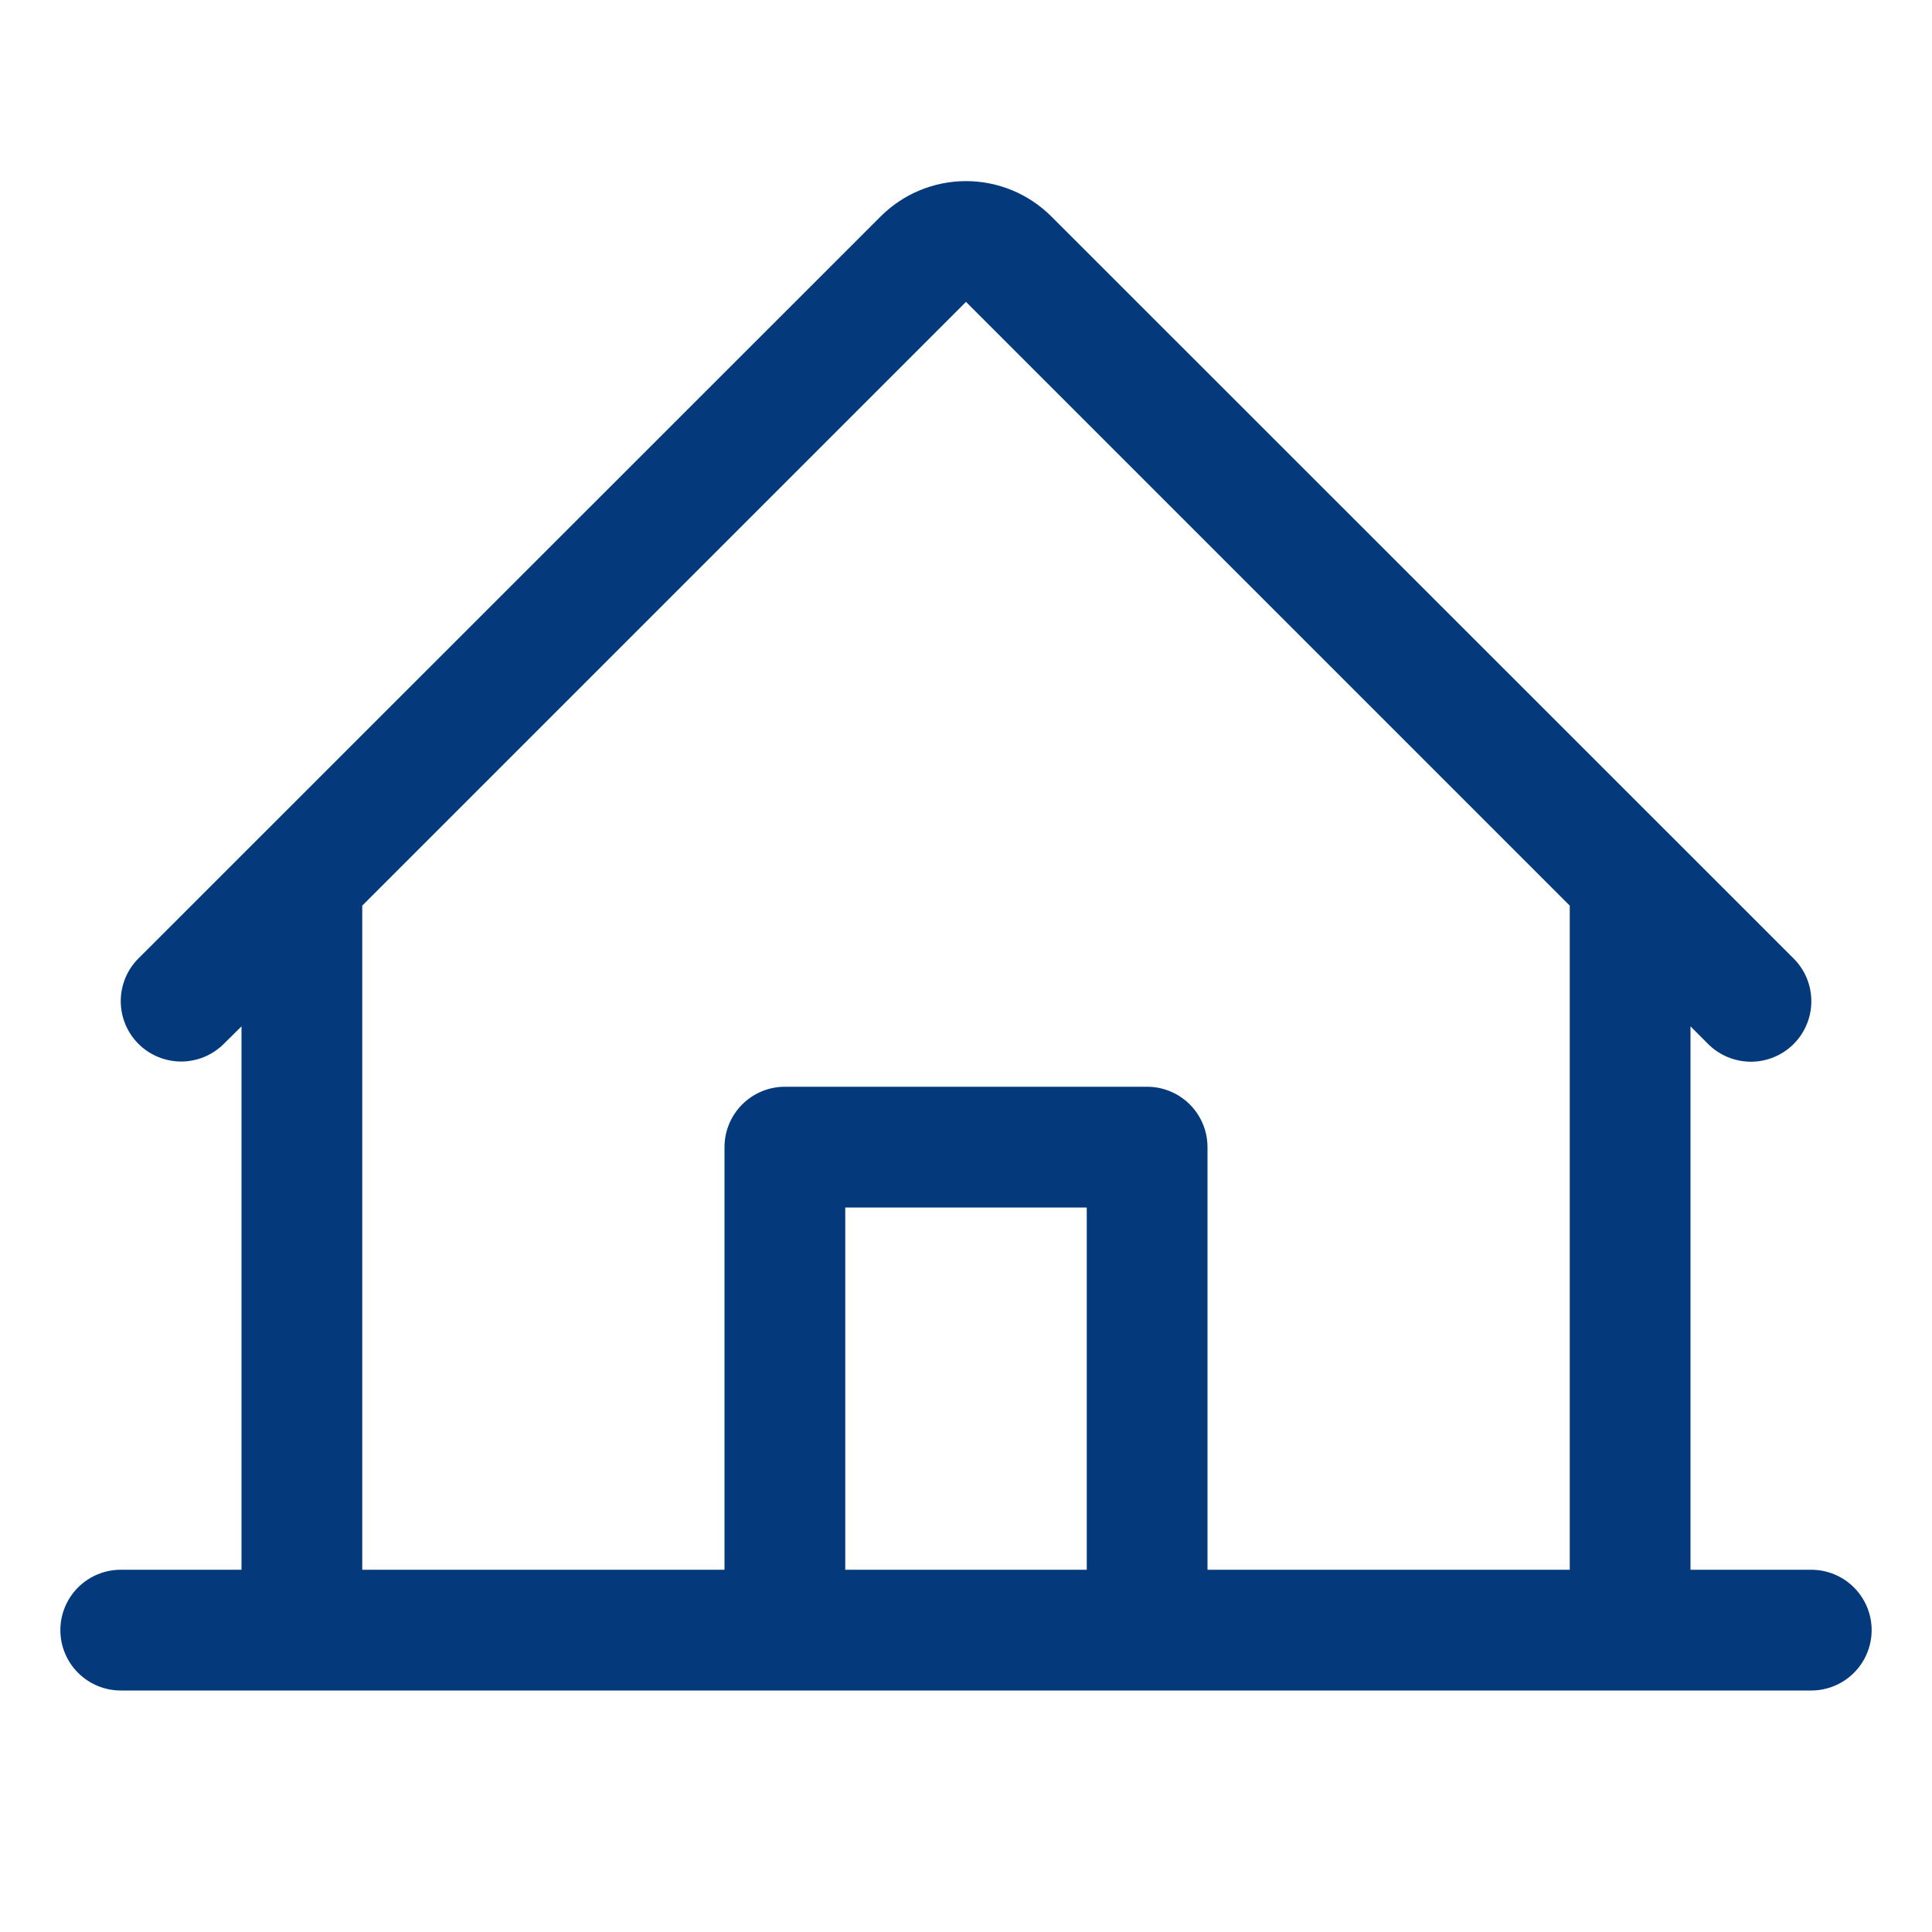 <svg width="50" height="50" viewBox="0 0 50 50" fill="none" xmlns="http://www.w3.org/2000/svg">
<path d="M46.875 40.625H43.75V26.562L44.207 27.02C44.501 27.313 44.899 27.477 45.314 27.477C45.729 27.477 46.127 27.311 46.42 27.018C46.713 26.724 46.878 26.326 46.877 25.911C46.877 25.496 46.712 25.098 46.418 24.805L27.209 5.602C26.623 5.016 25.828 4.687 25 4.687C24.172 4.687 23.377 5.016 22.791 5.602L3.582 24.805C3.289 25.098 3.125 25.495 3.125 25.91C3.125 26.324 3.29 26.722 3.583 27.015C3.876 27.308 4.274 27.472 4.688 27.472C5.103 27.472 5.5 27.307 5.793 27.014L6.25 26.562V40.625H3.125C2.711 40.625 2.313 40.79 2.02 41.083C1.727 41.376 1.562 41.773 1.562 42.188C1.562 42.602 1.727 42.999 2.02 43.292C2.313 43.585 2.711 43.75 3.125 43.75H46.875C47.289 43.75 47.687 43.585 47.98 43.292C48.273 42.999 48.438 42.602 48.438 42.188C48.438 41.773 48.273 41.376 47.98 41.083C47.687 40.79 47.289 40.625 46.875 40.625ZM9.375 23.438L25 7.813L40.625 23.438V40.625H31.25V29.688C31.25 29.273 31.085 28.876 30.792 28.583C30.499 28.29 30.102 28.125 29.688 28.125H20.312C19.898 28.125 19.501 28.29 19.208 28.583C18.915 28.876 18.75 29.273 18.75 29.688V40.625H9.375V23.438ZM28.125 40.625H21.875V31.25H28.125V40.625Z" fill="#043A7C"/>
</svg>

